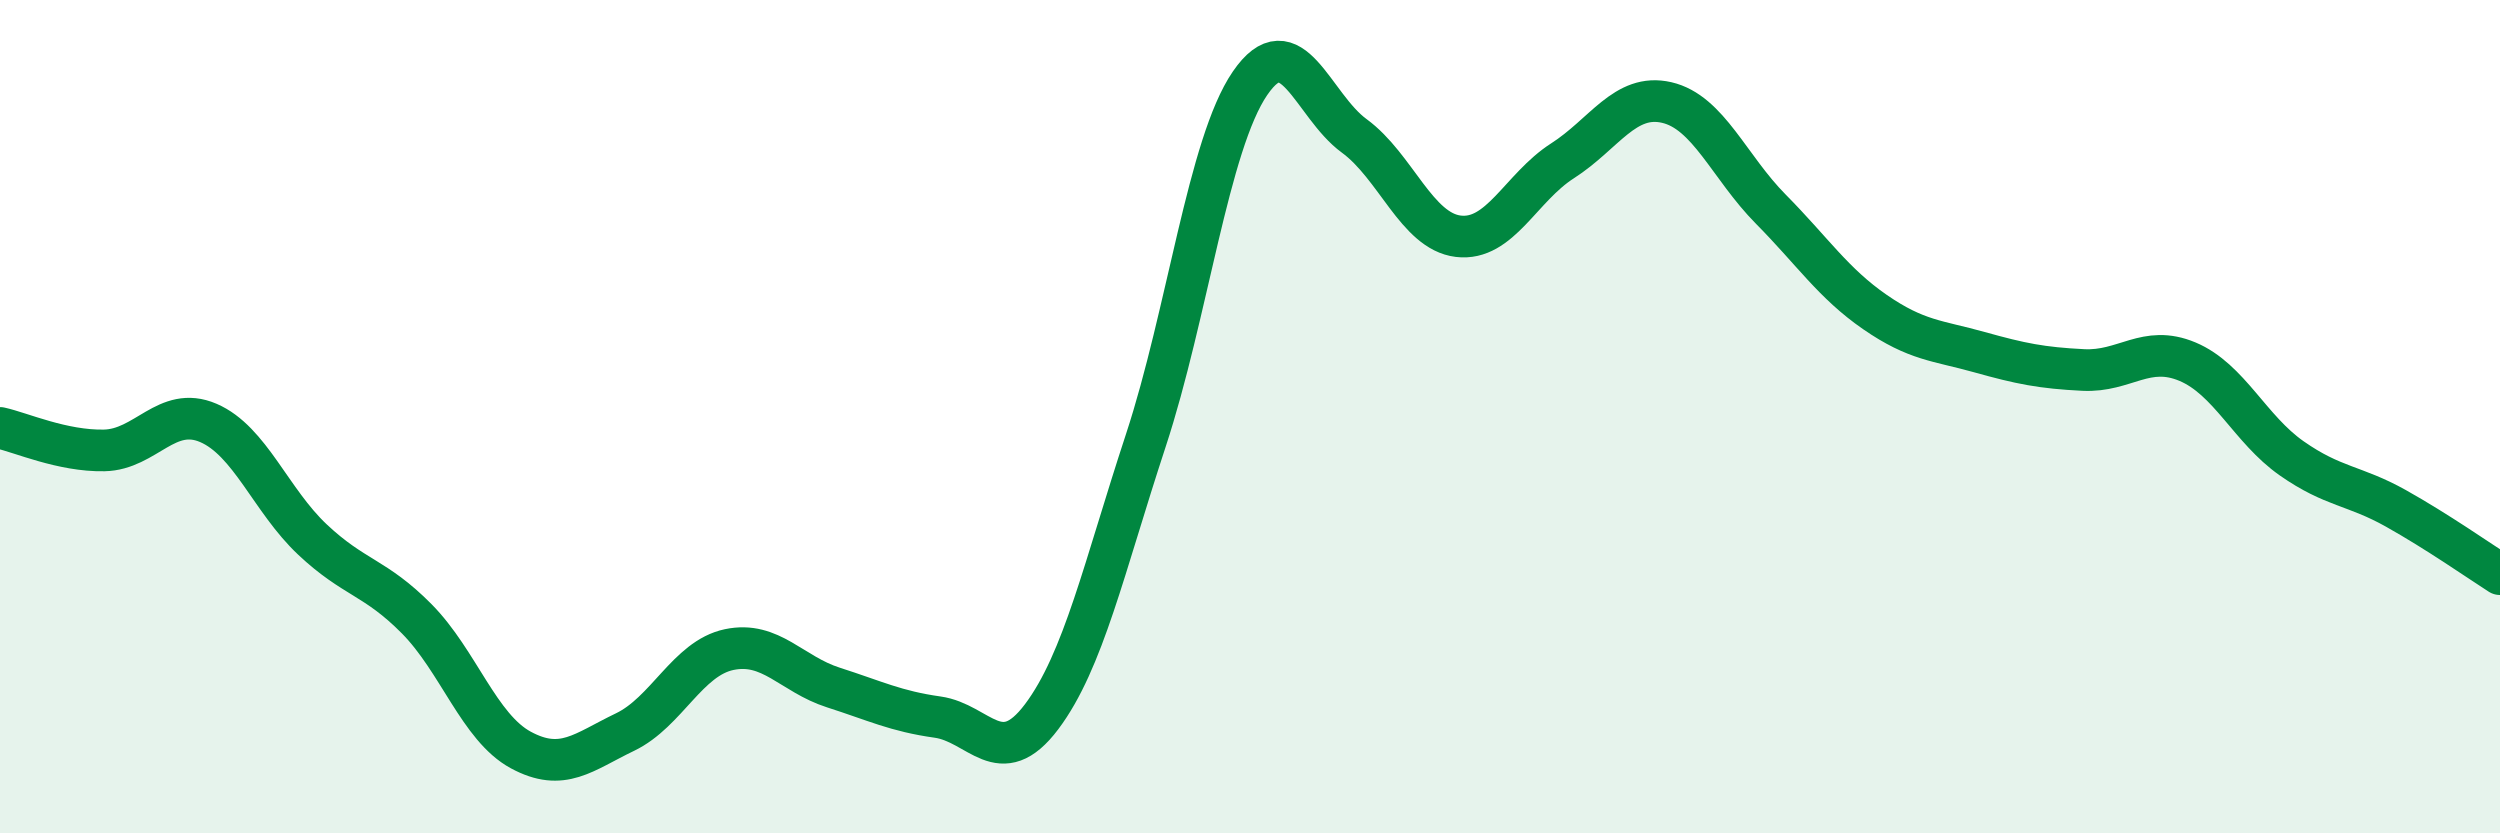 
    <svg width="60" height="20" viewBox="0 0 60 20" xmlns="http://www.w3.org/2000/svg">
      <path
        d="M 0,10.27 C 0.5,10.38 1.5,10.83 2.5,10.81 C 3.5,10.79 4,9.72 5,10.15 C 6,10.58 6.5,12.01 7.5,12.95 C 8.5,13.89 9,13.84 10,14.85 C 11,15.86 11.5,17.46 12.5,18 C 13.5,18.54 14,18.05 15,17.57 C 16,17.09 16.5,15.8 17.5,15.59 C 18.5,15.38 19,16.18 20,16.5 C 21,16.82 21.5,17.07 22.5,17.21 C 23.5,17.35 24,18.53 25,17.2 C 26,15.87 26.5,13.61 27.5,10.57 C 28.5,7.53 29,3.46 30,2 C 31,0.54 31.5,2.53 32.5,3.26 C 33.5,3.99 34,5.55 35,5.67 C 36,5.79 36.5,4.5 37.5,3.86 C 38.5,3.22 39,2.23 40,2.46 C 41,2.69 41.5,4.01 42.5,5.02 C 43.5,6.03 44,6.8 45,7.49 C 46,8.18 46.5,8.17 47.5,8.45 C 48.5,8.73 49,8.83 50,8.88 C 51,8.93 51.5,8.26 52.5,8.68 C 53.5,9.1 54,10.3 55,11 C 56,11.7 56.5,11.64 57.5,12.2 C 58.5,12.76 59.5,13.46 60,13.78L60 20L0 20Z"
        fill="#008740"
        opacity="0.1"
        stroke-linecap="round"
        stroke-linejoin="round"
      />
      <path
        d="M 0,10.27 C 0.5,10.38 1.5,10.83 2.5,10.81 C 3.5,10.79 4,9.72 5,10.15 C 6,10.58 6.5,12.01 7.5,12.95 C 8.5,13.89 9,13.84 10,14.85 C 11,15.86 11.5,17.46 12.5,18 C 13.5,18.54 14,18.05 15,17.57 C 16,17.09 16.5,15.8 17.5,15.59 C 18.5,15.38 19,16.18 20,16.5 C 21,16.82 21.5,17.07 22.5,17.21 C 23.5,17.35 24,18.53 25,17.2 C 26,15.87 26.5,13.61 27.5,10.57 C 28.5,7.53 29,3.46 30,2 C 31,0.54 31.5,2.53 32.5,3.26 C 33.5,3.99 34,5.55 35,5.67 C 36,5.79 36.5,4.5 37.5,3.86 C 38.5,3.22 39,2.23 40,2.46 C 41,2.69 41.5,4.01 42.5,5.02 C 43.5,6.03 44,6.8 45,7.49 C 46,8.18 46.5,8.17 47.5,8.45 C 48.5,8.73 49,8.83 50,8.88 C 51,8.93 51.5,8.26 52.5,8.68 C 53.5,9.1 54,10.3 55,11 C 56,11.7 56.5,11.64 57.5,12.2 C 58.5,12.76 59.5,13.46 60,13.78"
        stroke="#008740"
        stroke-width="1"
        fill="none"
        stroke-linecap="round"
        stroke-linejoin="round"
      />
    </svg>
  